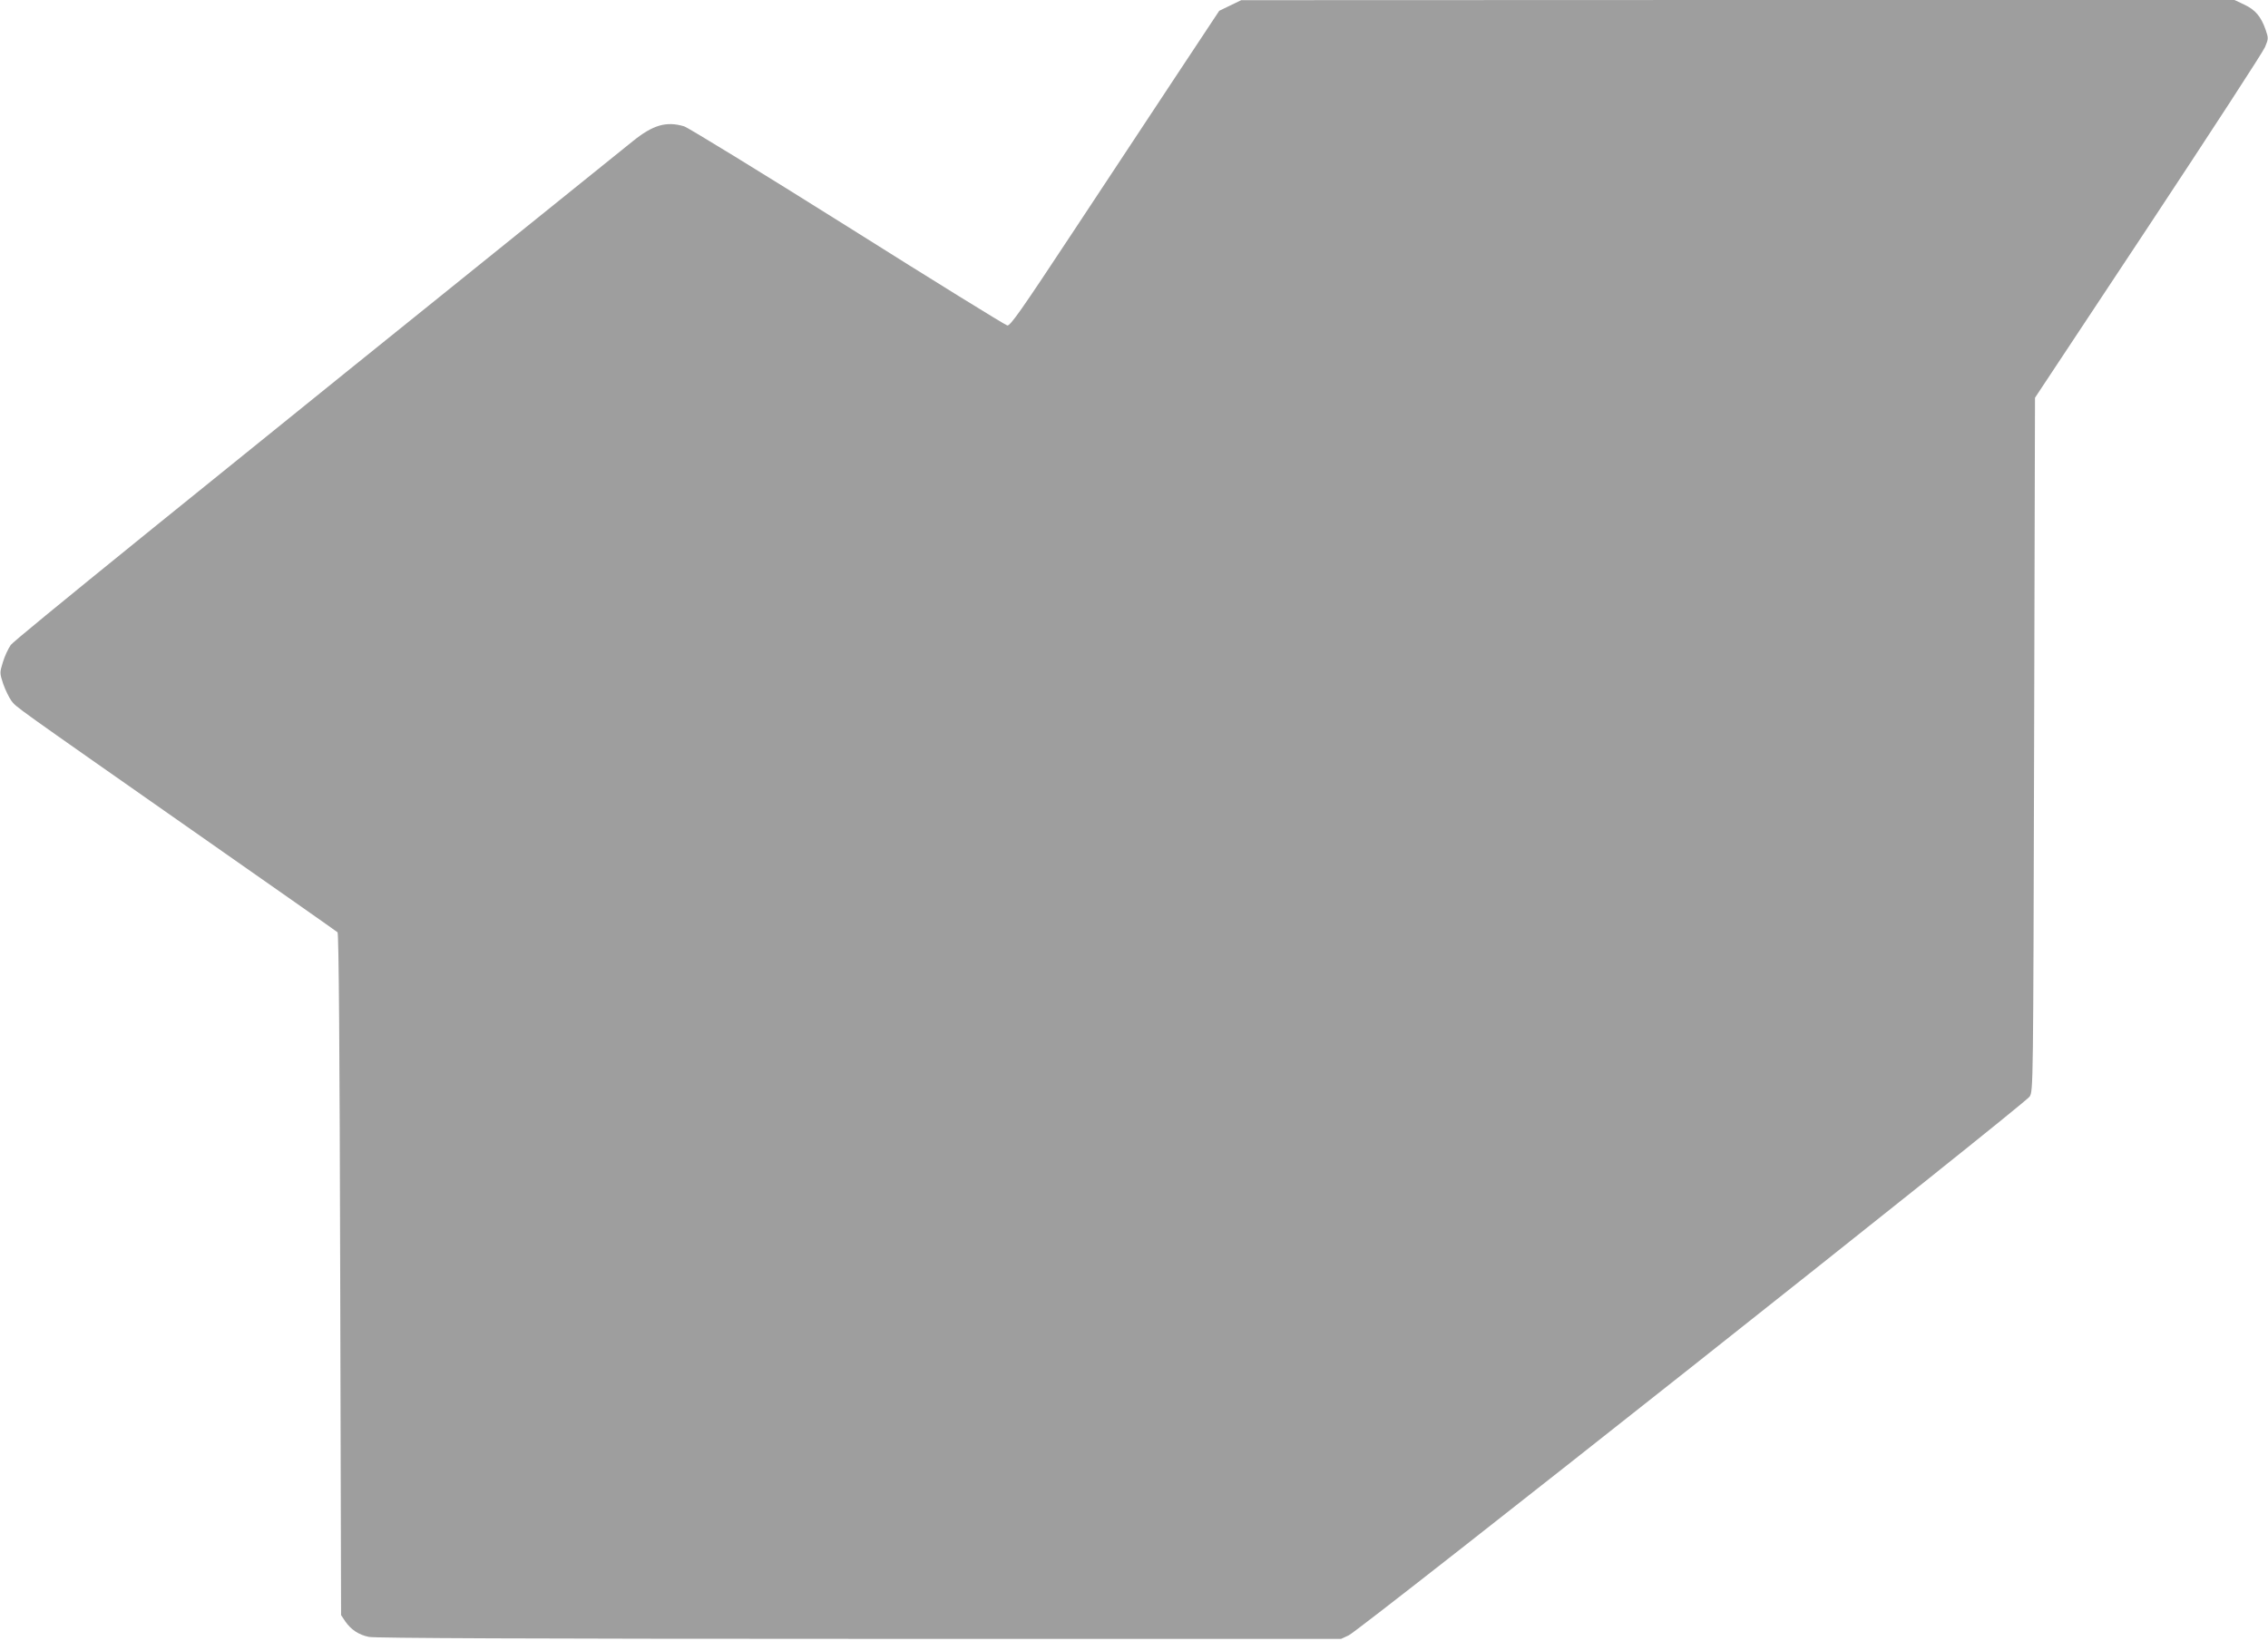 <?xml version="1.0" standalone="no"?>
<!DOCTYPE svg PUBLIC "-//W3C//DTD SVG 20010904//EN"
 "http://www.w3.org/TR/2001/REC-SVG-20010904/DTD/svg10.dtd">
<svg version="1.0" xmlns="http://www.w3.org/2000/svg"
 width="1280pt" height="926pt" viewBox="0 0 1280 926"
 preserveAspectRatio="xMidYMid meet">
<g transform="translate(0,926) scale(0.1,-0.1)"
fill="#9e9e9e" stroke="none">
<path d="M6943 9229 l-62 -30 -243 -367 c-134 -202 -398 -602 -588 -890 -286
-433 -348 -522 -365 -519 -11 2 -416 252 -900 557 -484 304 -900 559 -924 567
-101 30 -176 8 -291 -85 -2549 -2052 -3487 -2812 -3509 -2842 -15 -21 -35 -65
-45 -98 -18 -59 -18 -61 2 -122 12 -34 33 -77 46 -95 29 -38 -5 -13 1026 -735
443 -310 810 -567 815 -572 7 -6 12 -669 15 -1932 l5 -1922 24 -36 c32 -46 75
-75 133 -87 32 -7 918 -11 2767 -11 l2720 0 43 20 c69 33 3819 3000 3843 3041
20 34 20 49 25 1989 l5 1955 639 965 c351 531 648 987 659 1014 20 48 20 50 3
100 -26 73 -58 111 -120 140 l-55 26 -2803 0 -2803 -1 -62 -30z"/>
</g>
</svg>
